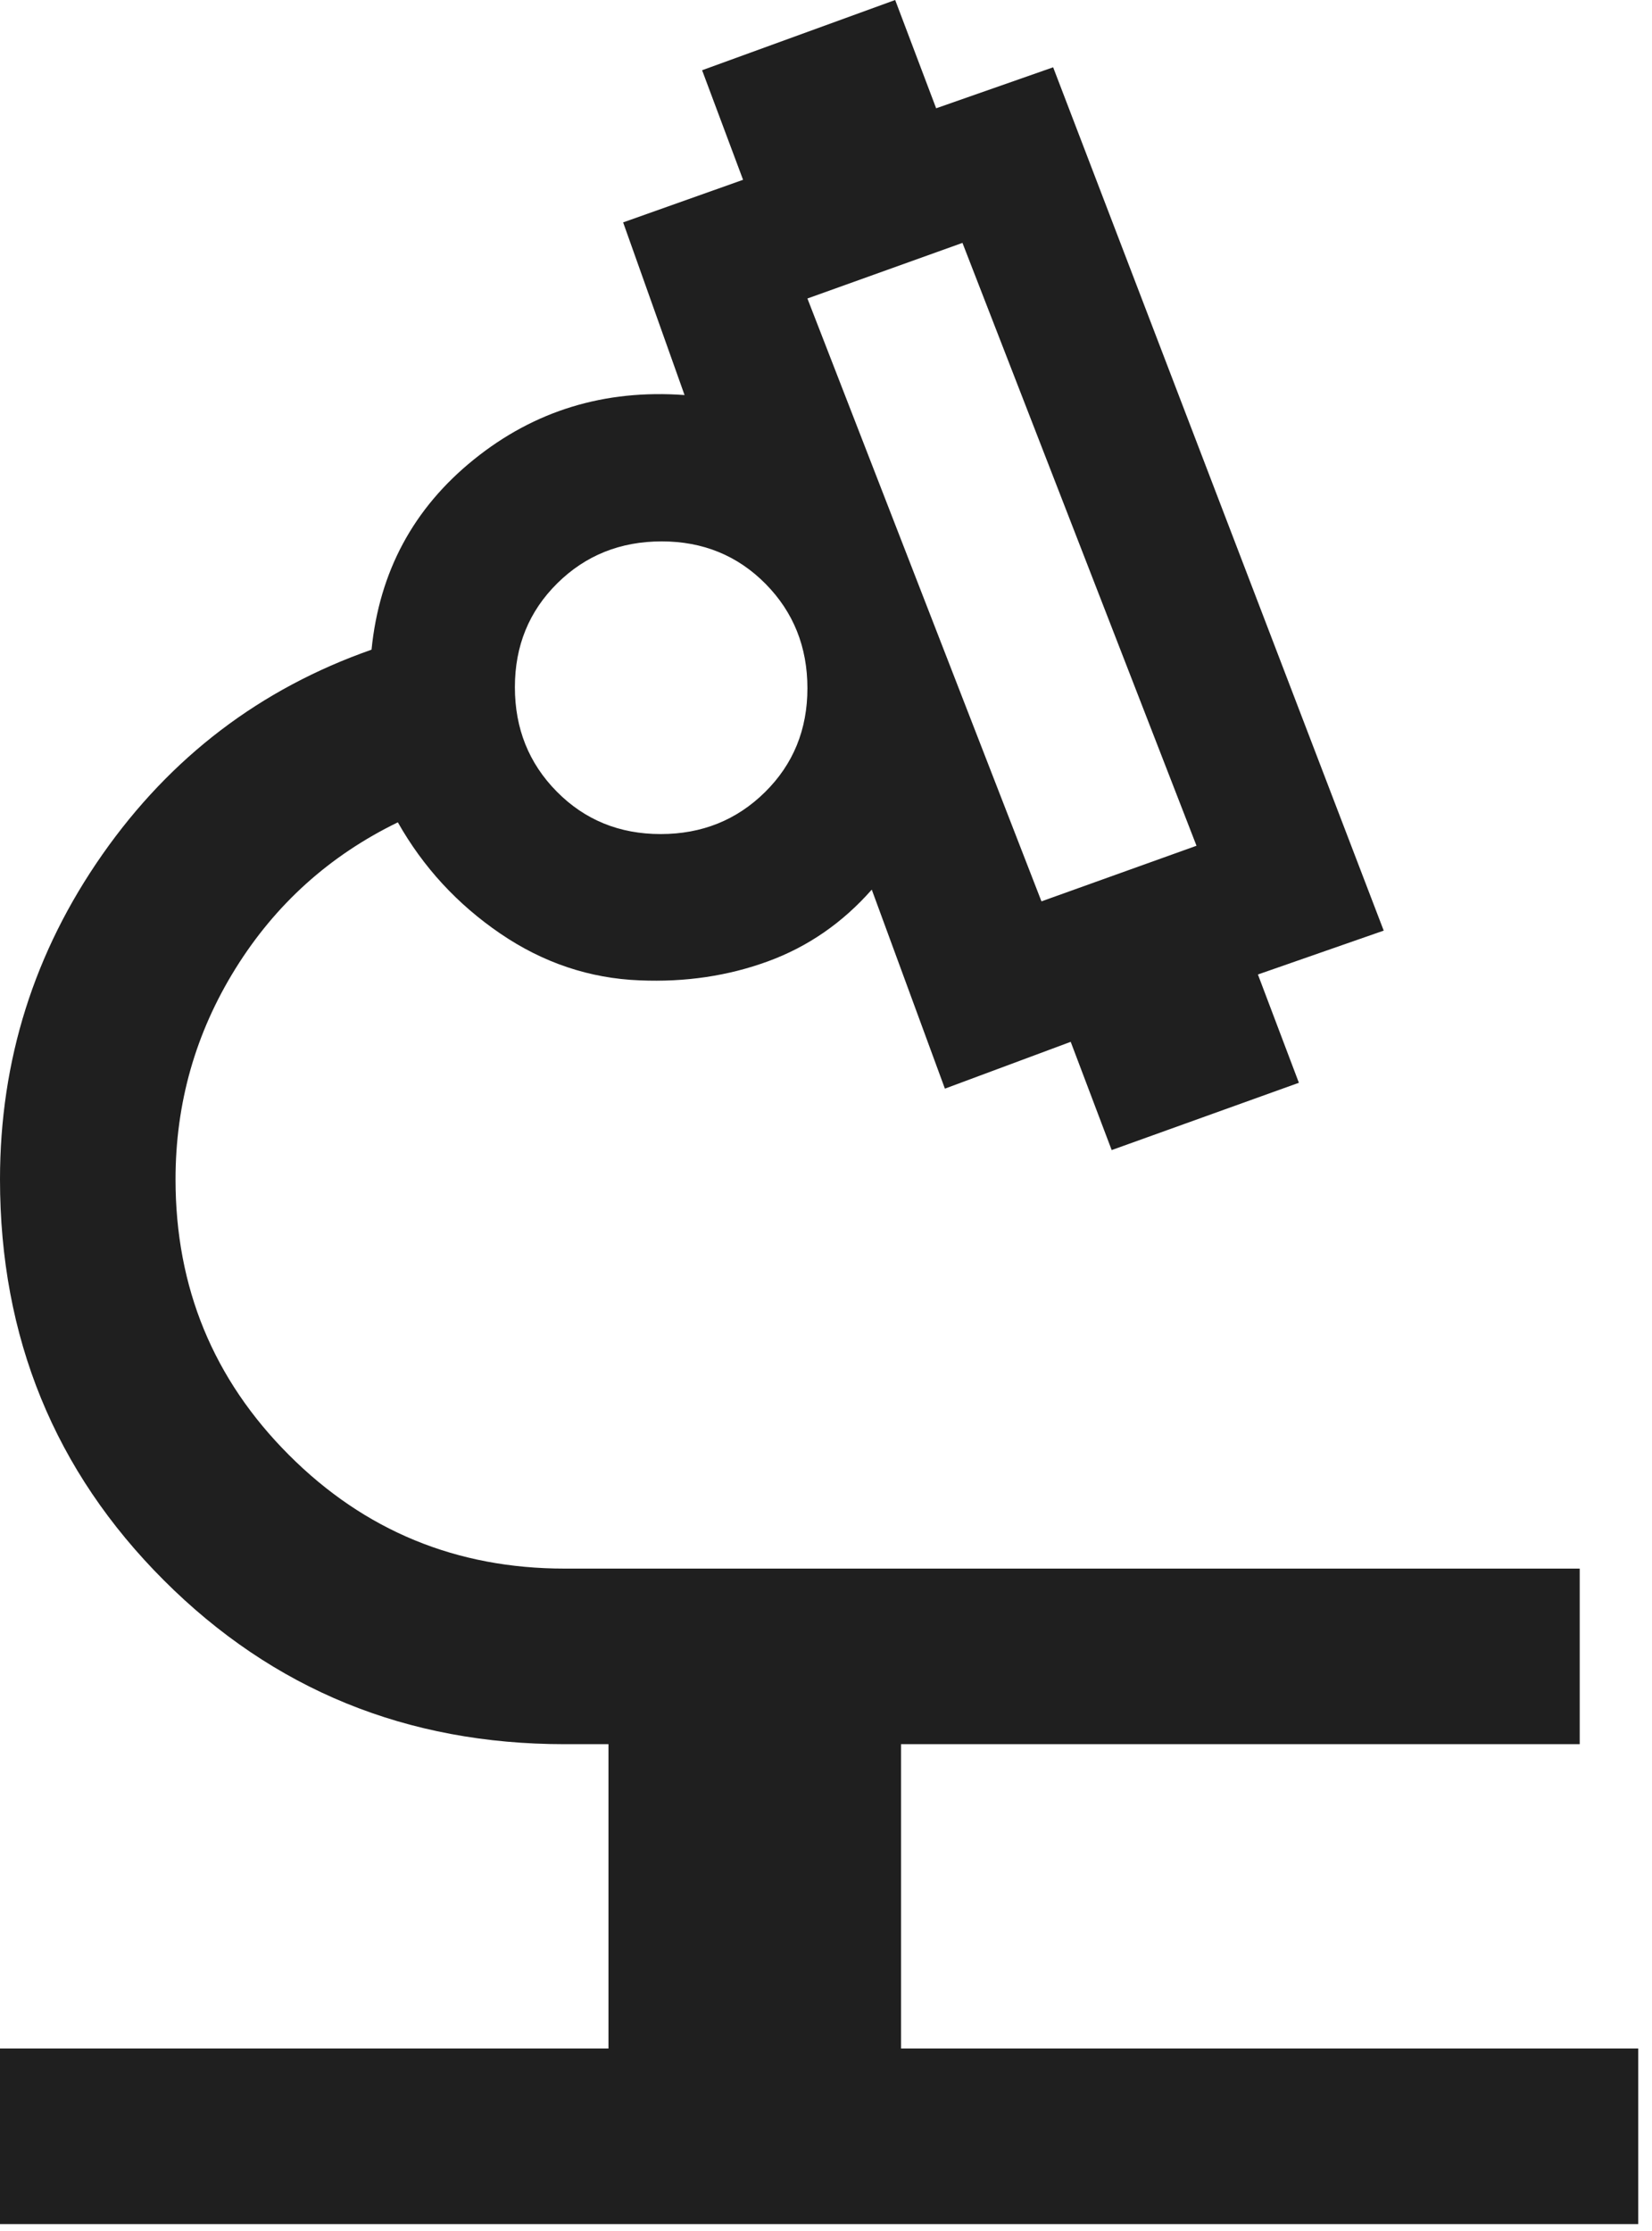 <svg width="40" height="54" viewBox="0 0 40 54" fill="none" xmlns="http://www.w3.org/2000/svg">
<path d="M0 53.833V49.583H14.733V42.217H13.671C9.846 42.217 6.611 40.894 3.967 38.25C1.322 35.606 0 32.371 0 28.546C0 25.665 0.826 23.044 2.479 20.683C4.132 18.322 6.304 16.669 8.996 15.725C9.185 13.836 10.011 12.301 11.475 11.121C12.939 9.94 14.639 9.421 16.575 9.562L15.088 5.383L17.992 4.352L17 1.7L21.675 0L22.667 2.621L25.5 1.629L33.504 22.525L30.458 23.587L31.45 26.208L26.917 27.837L25.925 25.217L22.879 26.35L21.108 21.533C20.4 22.336 19.562 22.915 18.594 23.269C17.626 23.623 16.591 23.776 15.489 23.729C14.277 23.682 13.151 23.304 12.113 22.596C11.074 21.887 10.247 20.99 9.633 19.904C7.981 20.707 6.67 21.887 5.702 23.444C4.734 25 4.25 26.701 4.25 28.546C4.25 31.163 5.166 33.387 6.998 35.219C8.829 37.051 11.054 37.967 13.671 37.967H38.25V42.217H21.817V49.583H39.667V53.833H0ZM25.217 21.817L28.971 20.471L23.304 5.879L19.55 7.225L25.217 21.817ZM15.996 20.188C16.996 20.188 17.838 19.849 18.523 19.173C19.208 18.497 19.55 17.658 19.55 16.659C19.55 15.658 19.212 14.816 18.536 14.131C17.859 13.447 17.021 13.104 16.021 13.104C15.021 13.104 14.178 13.442 13.494 14.118C12.809 14.795 12.467 15.633 12.467 16.633C12.467 17.633 12.805 18.476 13.481 19.16C14.158 19.845 14.996 20.188 15.996 20.188Z" fill="#1F1F1F"/>
</svg>
